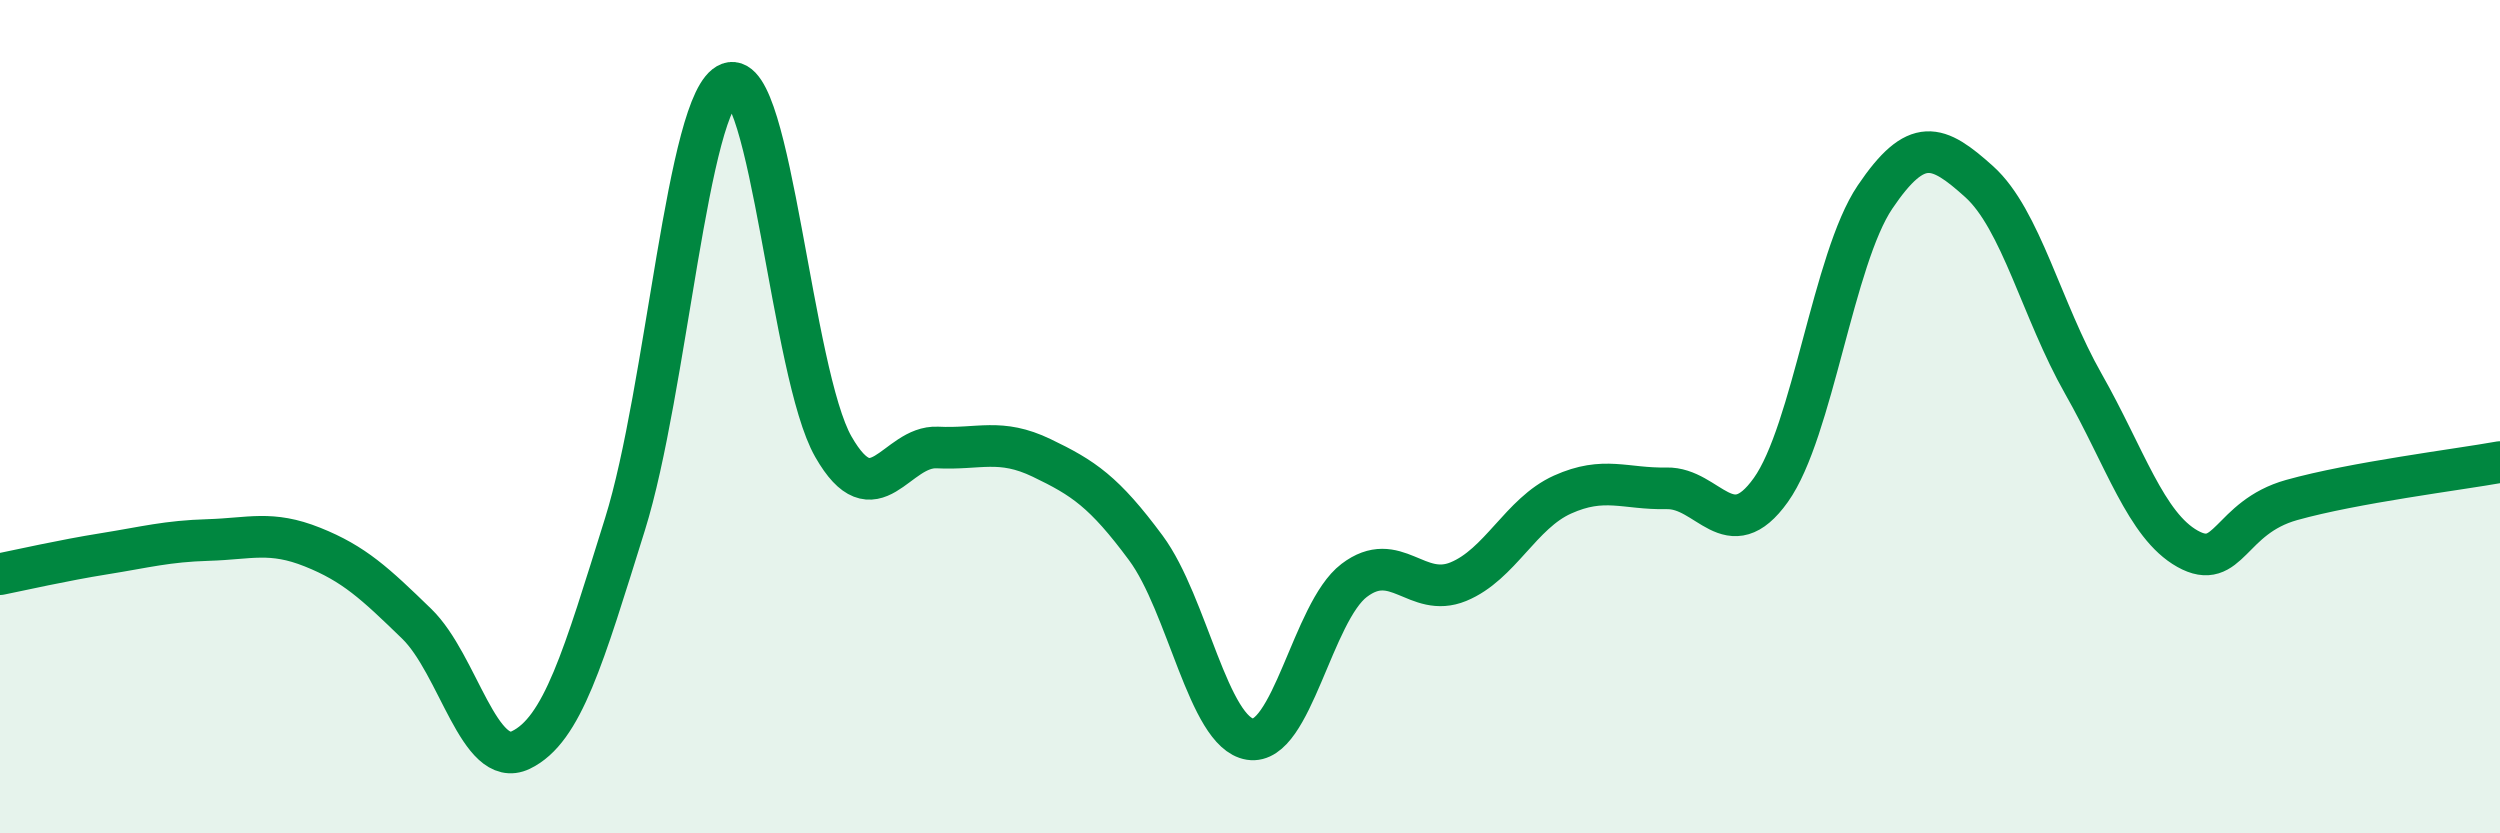 
    <svg width="60" height="20" viewBox="0 0 60 20" xmlns="http://www.w3.org/2000/svg">
      <path
        d="M 0,13.78 C 0.5,13.68 1.5,13.45 2.5,13.29 C 3.5,13.13 4,12.99 5,12.96 C 6,12.93 6.5,12.73 7.5,13.13 C 8.5,13.53 9,14 10,14.97 C 11,15.94 11.5,18.48 12.5,18 C 13.5,17.52 14,15.78 15,12.58 C 16,9.38 16.5,2.37 17.5,2 C 18.5,1.63 19,8.97 20,10.72 C 21,12.47 21.5,10.69 22.5,10.74 C 23.5,10.79 24,10.51 25,10.99 C 26,11.47 26.5,11.8 27.5,13.15 C 28.5,14.5 29,17.58 30,17.74 C 31,17.9 31.5,14.69 32.5,13.93 C 33.5,13.17 34,14.37 35,13.96 C 36,13.55 36.5,12.32 37.5,11.87 C 38.5,11.42 39,11.74 40,11.72 C 41,11.7 41.5,13.16 42.5,11.76 C 43.5,10.36 44,6.21 45,4.73 C 46,3.25 46.5,3.46 47.5,4.36 C 48.5,5.26 49,7.45 50,9.21 C 51,10.97 51.5,12.61 52.5,13.17 C 53.5,13.73 53.5,12.42 55,12 C 56.5,11.58 59,11.27 60,11.09L60 20L0 20Z"
        fill="#008740"
        opacity="0.1"
        stroke-linecap="round"
        stroke-linejoin="round"
      />
      <path
        d="M 0,13.78 C 0.5,13.68 1.5,13.45 2.5,13.29 C 3.5,13.13 4,12.99 5,12.96 C 6,12.93 6.5,12.73 7.5,13.13 C 8.5,13.53 9,14 10,14.97 C 11,15.94 11.5,18.48 12.5,18 C 13.5,17.52 14,15.78 15,12.58 C 16,9.38 16.5,2.37 17.5,2 C 18.5,1.63 19,8.97 20,10.72 C 21,12.47 21.5,10.69 22.5,10.74 C 23.5,10.79 24,10.51 25,10.99 C 26,11.47 26.5,11.8 27.5,13.15 C 28.5,14.5 29,17.58 30,17.74 C 31,17.9 31.5,14.69 32.5,13.93 C 33.5,13.17 34,14.37 35,13.96 C 36,13.55 36.5,12.32 37.5,11.87 C 38.5,11.42 39,11.74 40,11.72 C 41,11.7 41.5,13.16 42.5,11.76 C 43.5,10.36 44,6.21 45,4.73 C 46,3.25 46.5,3.46 47.5,4.36 C 48.5,5.26 49,7.45 50,9.21 C 51,10.97 51.5,12.61 52.5,13.17 C 53.5,13.73 53.5,12.42 55,12 C 56.5,11.58 59,11.27 60,11.09"
        stroke="#008740"
        stroke-width="1"
        fill="none"
        stroke-linecap="round"
        stroke-linejoin="round"
      />
    </svg>
  